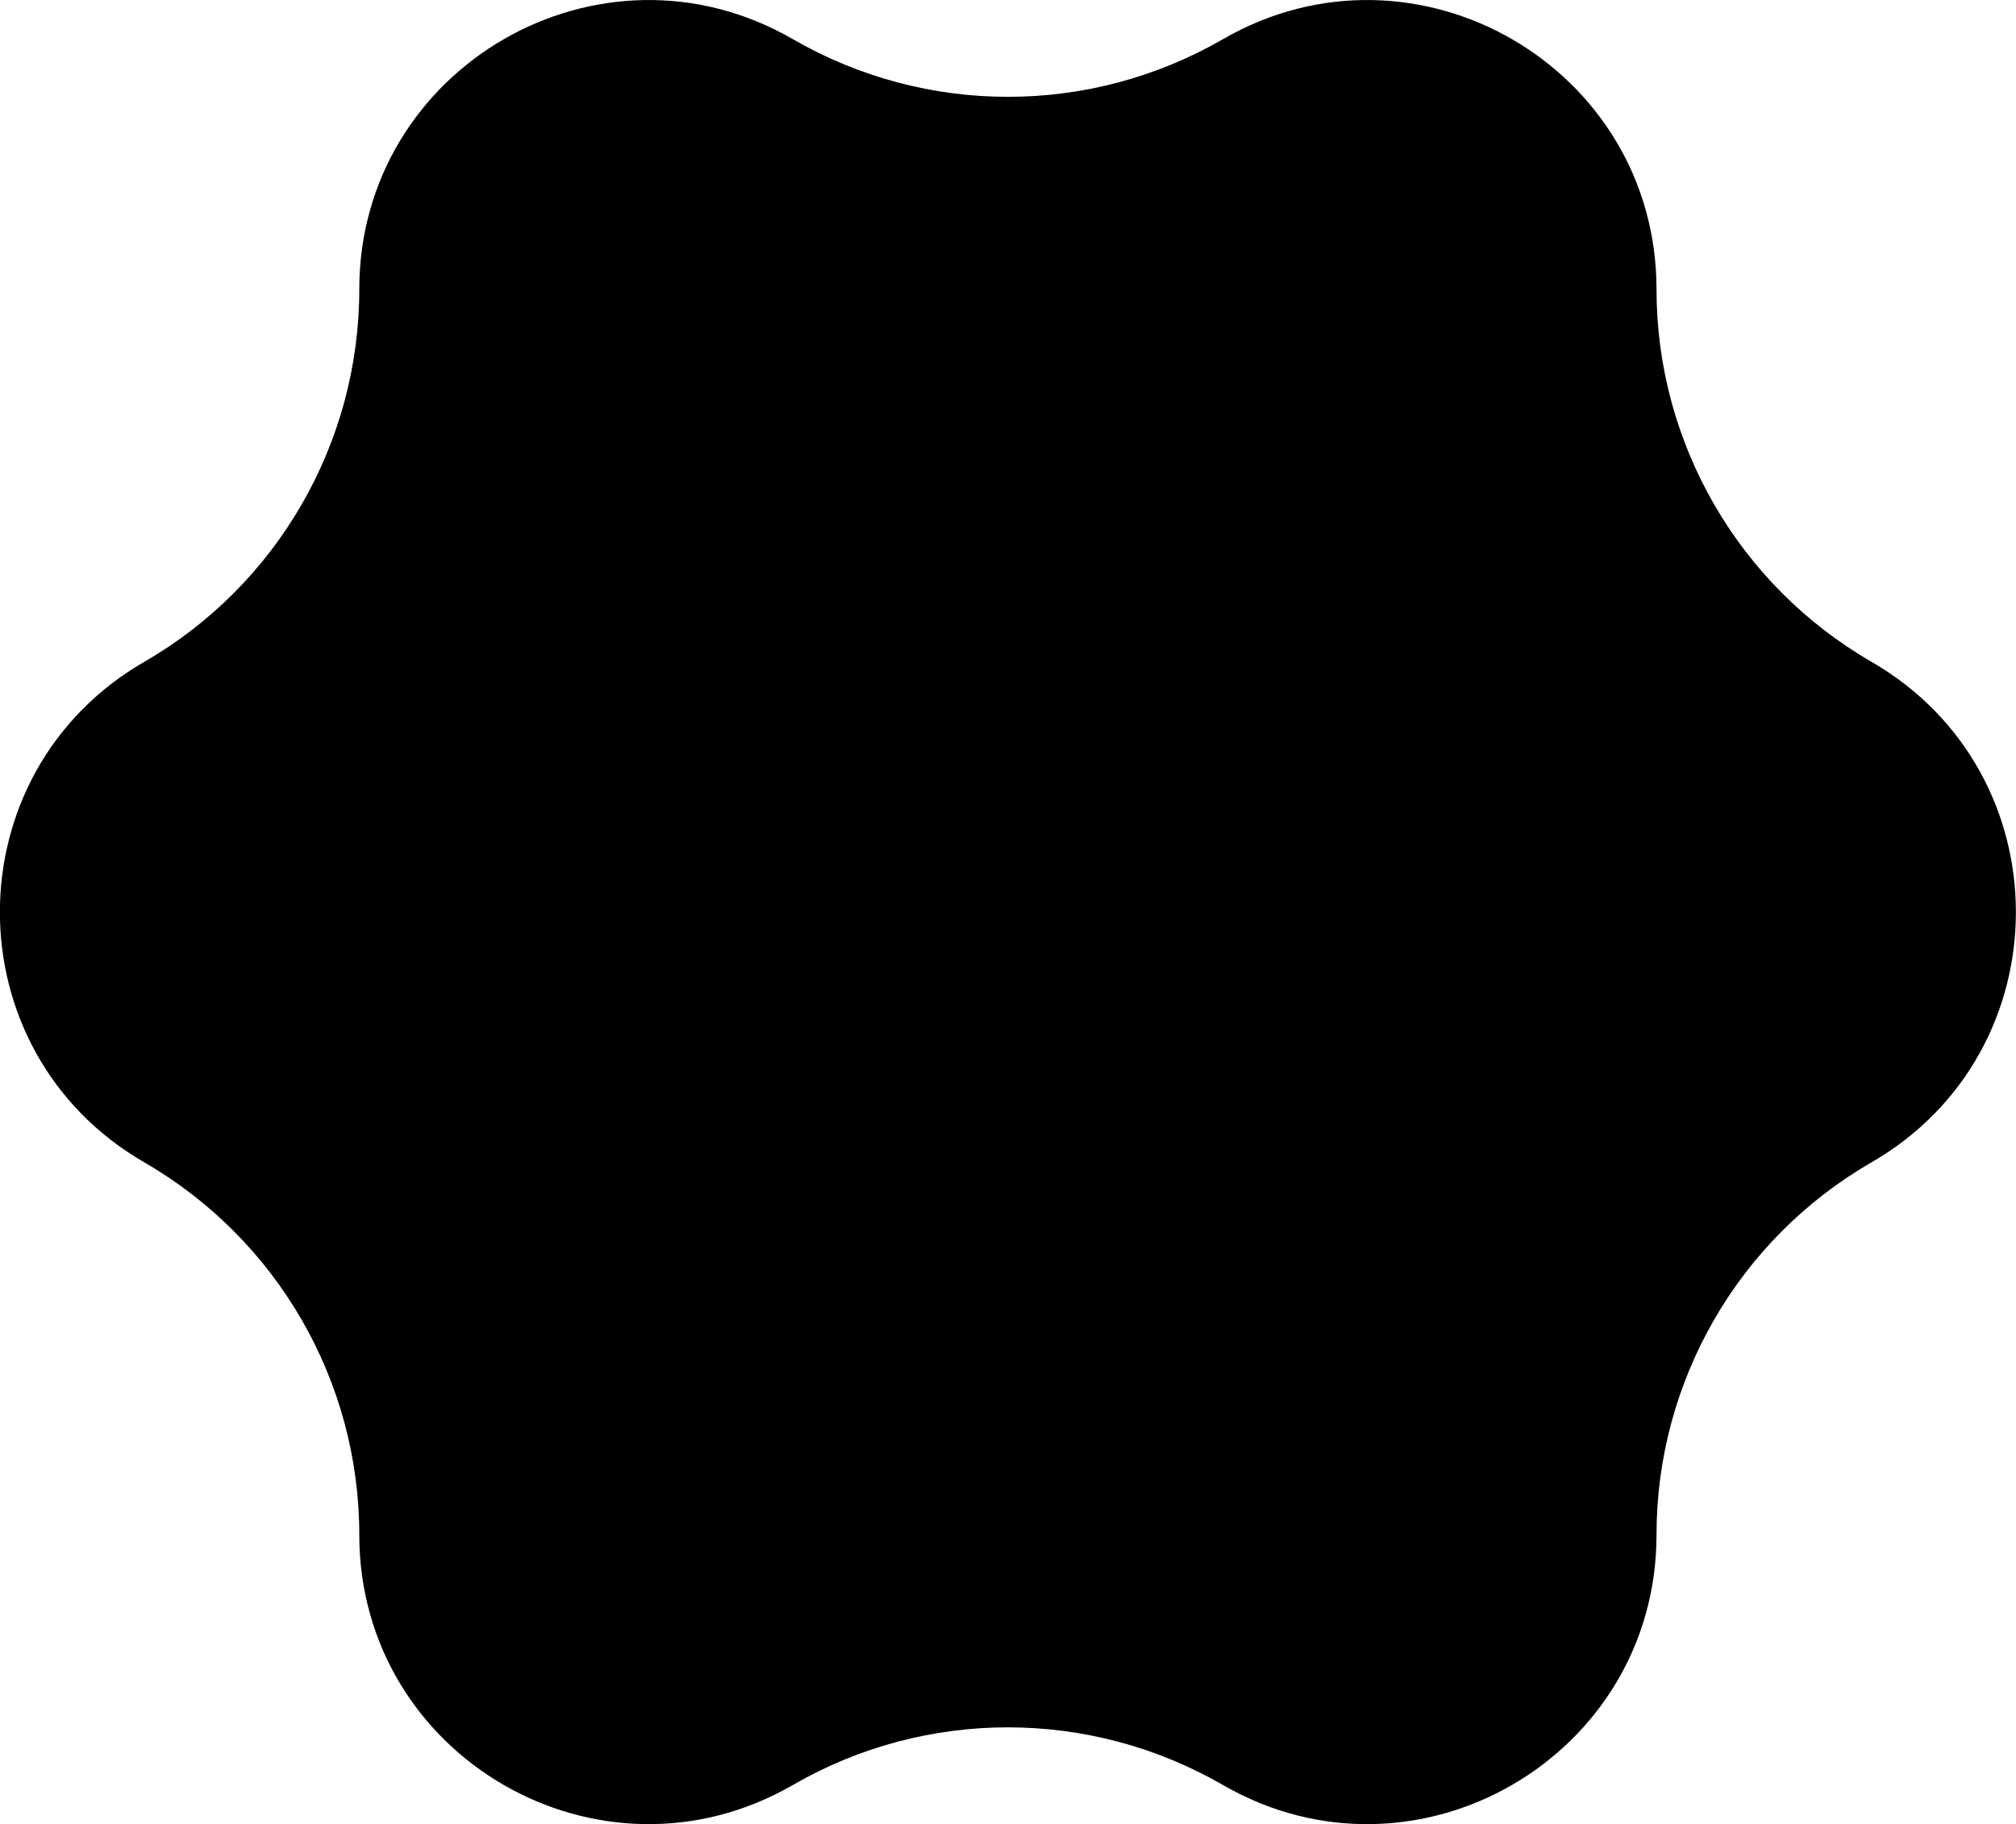 <svg xmlns="http://www.w3.org/2000/svg" viewBox="0 0 998.8 903.8"><path d="m927.2 327.9c-65.9-38.1-106.5-108.4-106.5-184.5 0-110.2-119.3-179.1-214.8-124-65.9 38.1-147.1 38.1-213.1 0-95.4-55.1-214.8 13.8-214.8 124 0 76.1-40.6 146.5-106.5 184.5-95.4 55.1-95.4 192.9 0 248 65.9 38.1 106.5 108.4 106.5 184.5 0 110.2 119.3 179.1 214.8 124 65.9-38.1 147.1-38.1 213.1 0 95.4 55.1 214.8-13.8 214.8-124 0-76.1 40.6-146.5 106.5-184.5 95.4-55.1 95.4-192.9 0-248z"></path></svg>